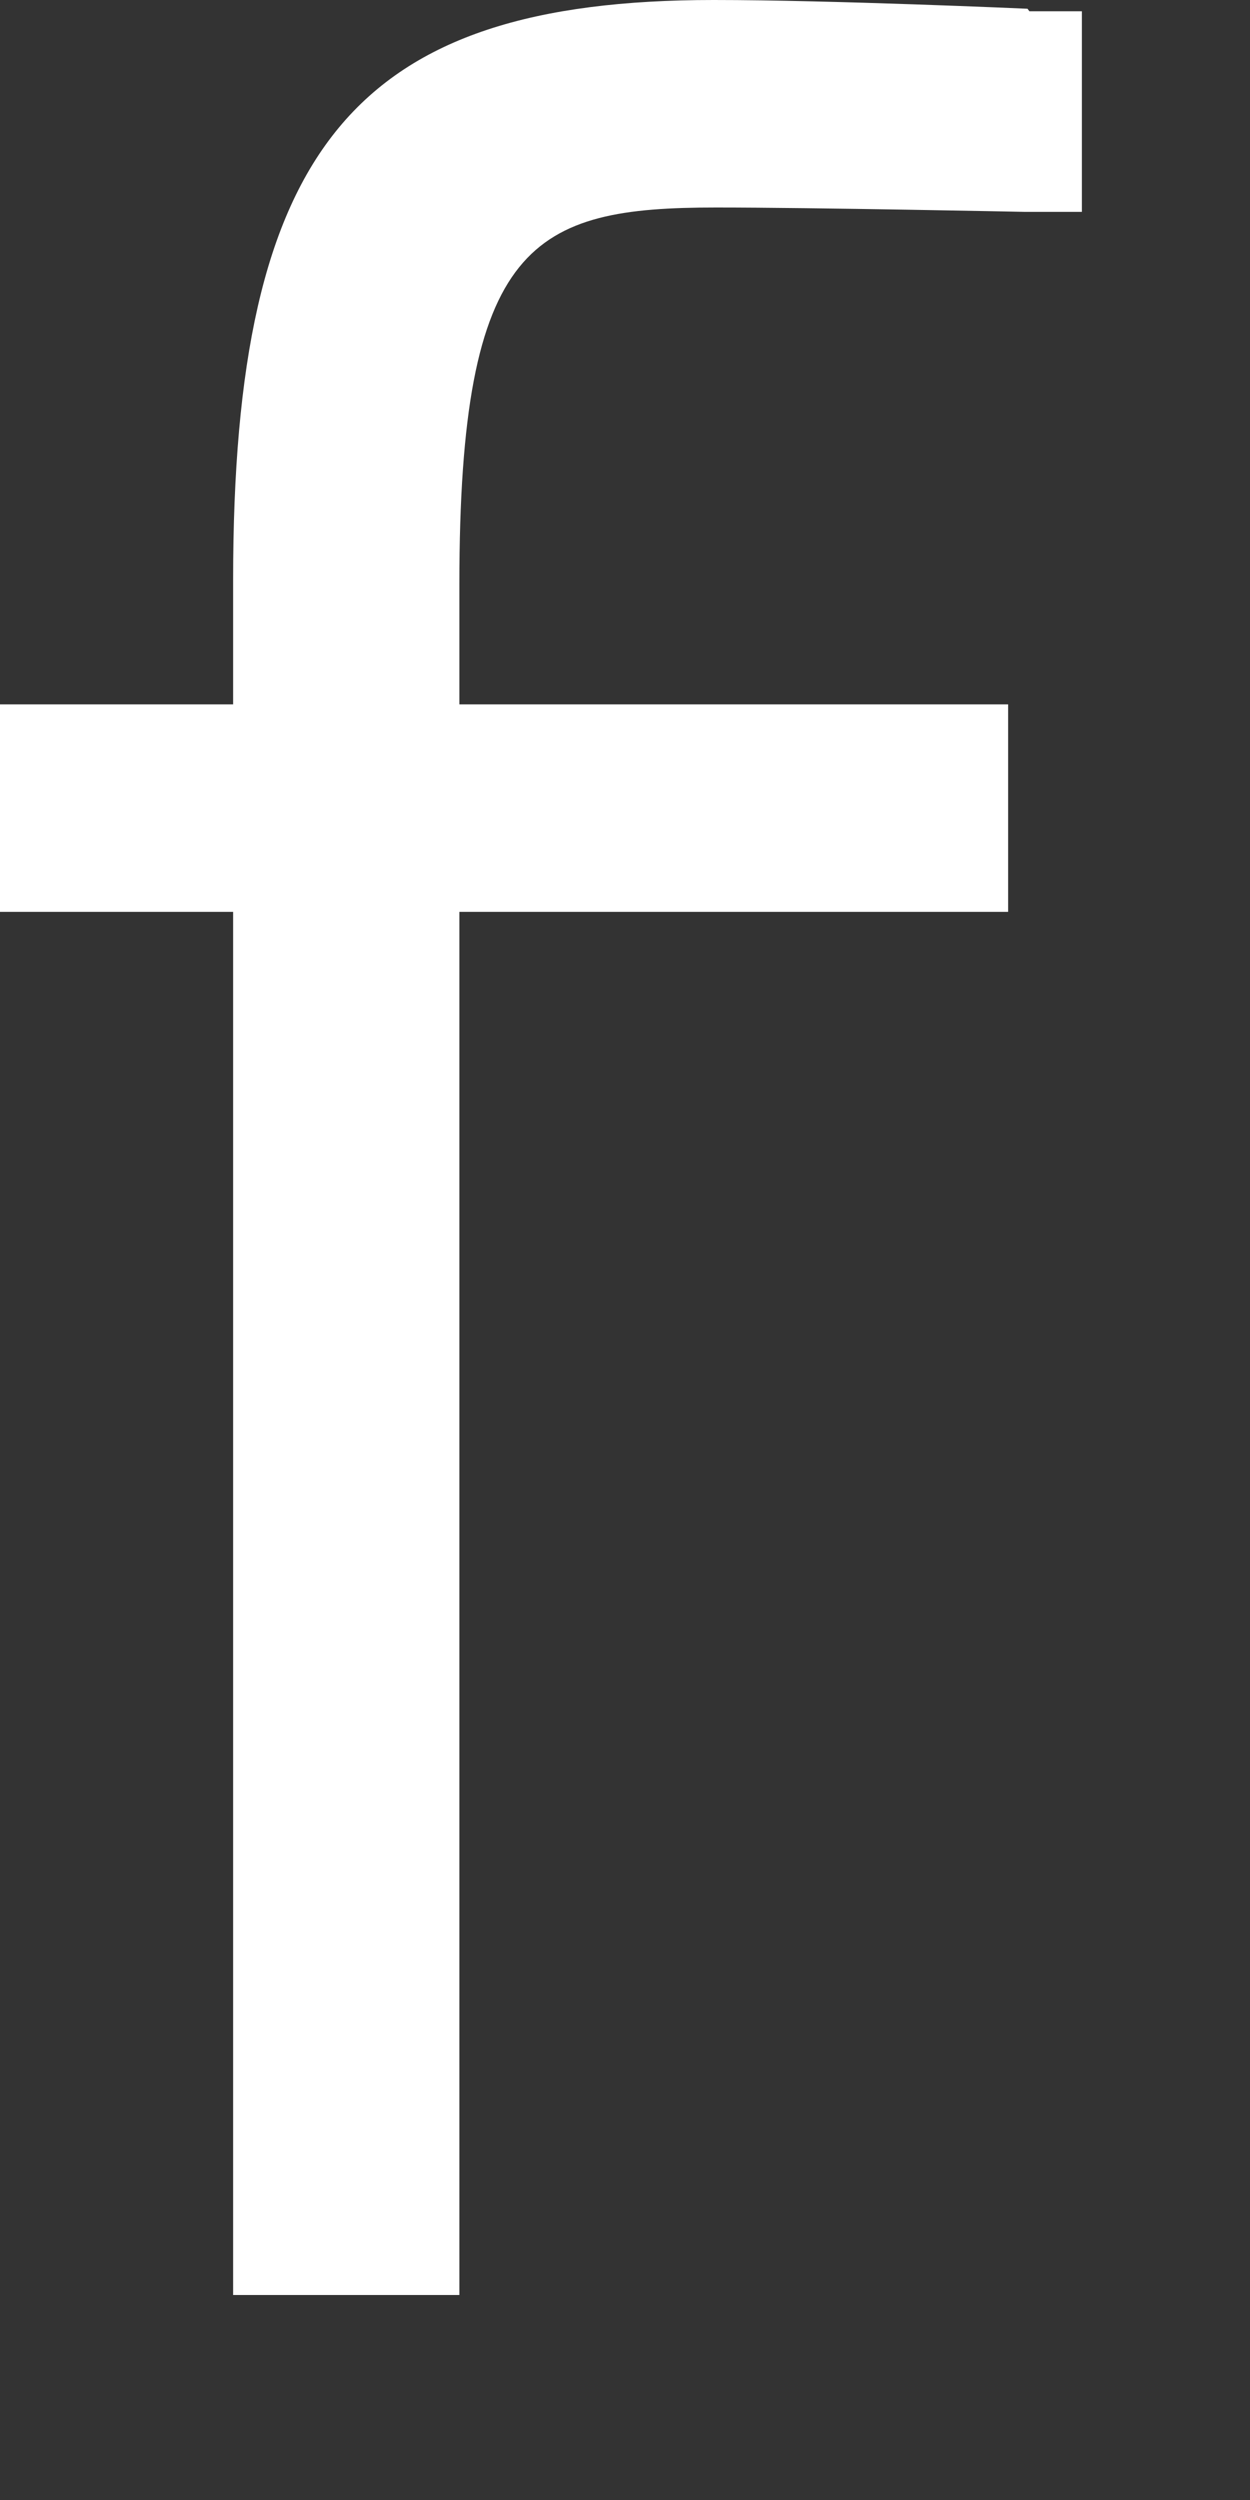 <?xml version="1.0" encoding="utf-8"?>
<svg xmlns="http://www.w3.org/2000/svg" fill="none" height="100%" overflow="visible" preserveAspectRatio="none" style="display: block;" viewBox="0 0 2 4" width="100%">
<rect x="0" y="0" width="2" height="4" fill="#333333" stroke="none"/>
<path d="M1.644 0.014C1.644 0.014 1.33 0 1.142 0C0.568 0 0.373 0.235 0.373 0.928V1.127H0V1.459H0.373V3.672H0.735V1.459H1.613V1.127H0.735V0.935C0.735 0.386 0.853 0.332 1.146 0.332C1.299 0.332 1.64 0.339 1.64 0.339H1.731V0.018H1.647L1.644 0.014Z" fill="white" id="Vector"/>
</svg>